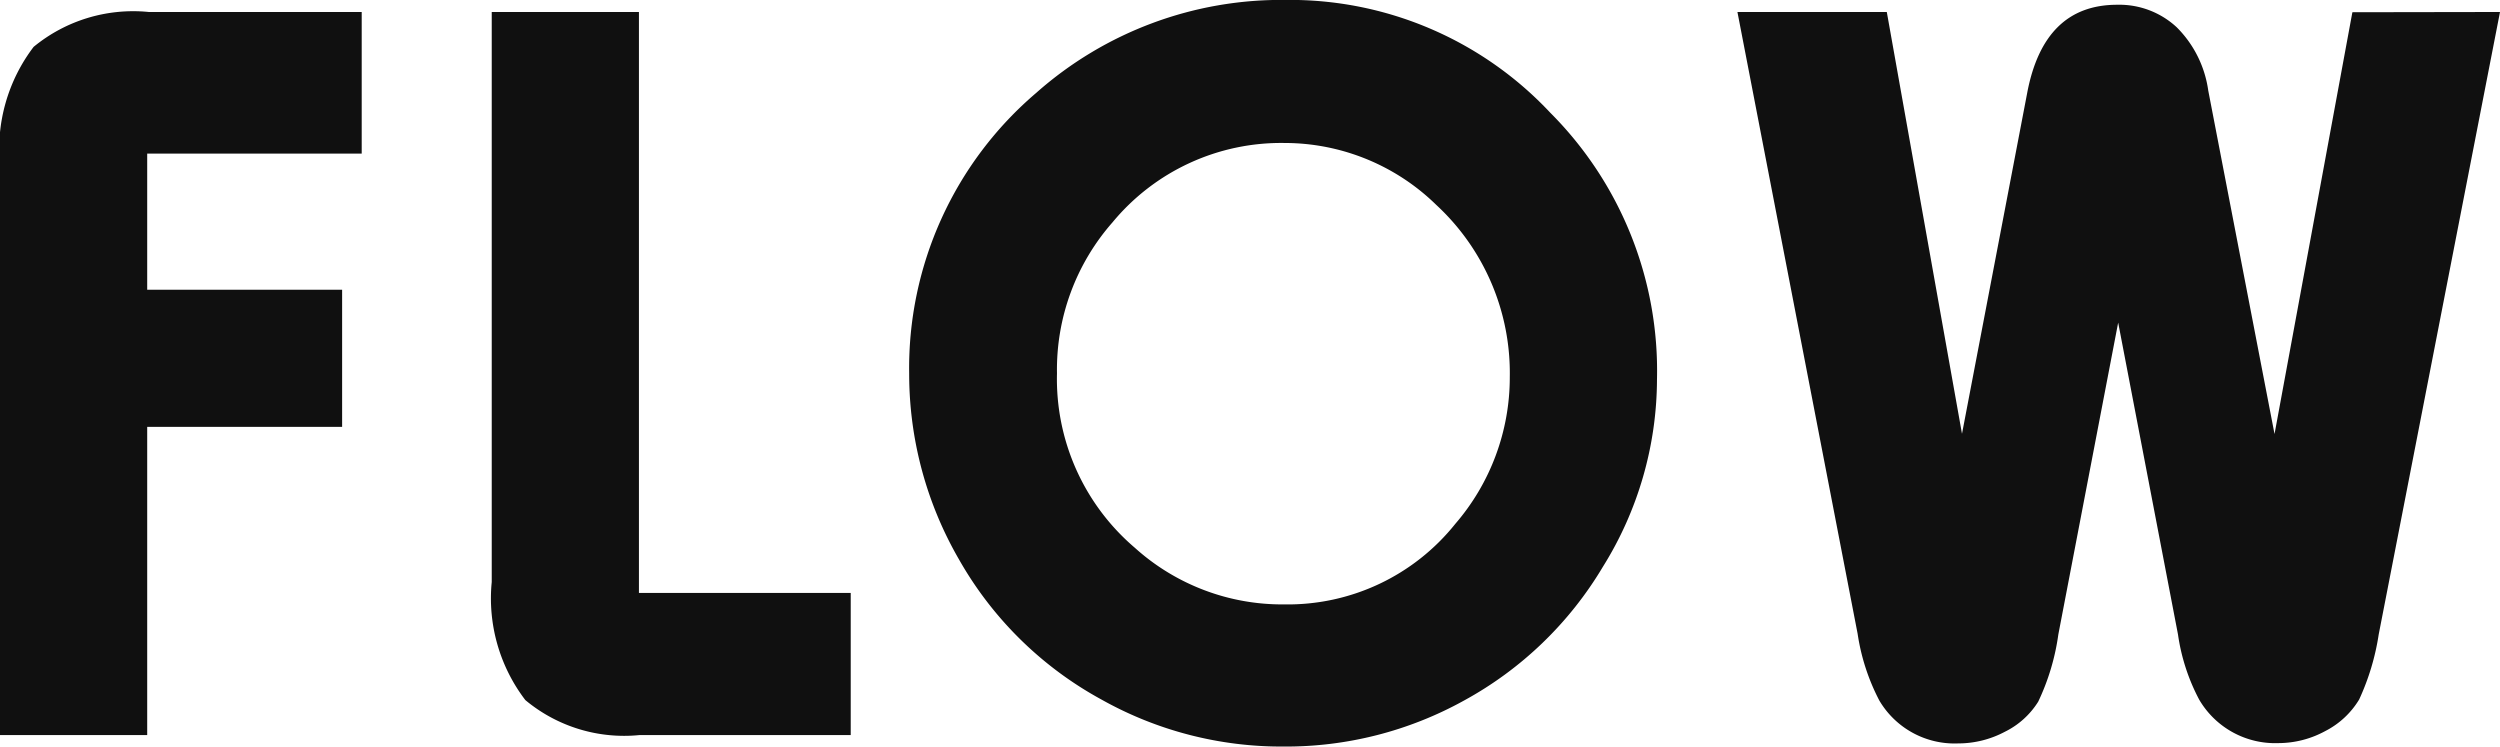 <svg xmlns="http://www.w3.org/2000/svg" width="41.491" height="12.393"><path fill="#101010" d="M6.003.199v2.35h-3.56v2.259h3.235v2.276H2.443v5.115H0V2.751A2.8 2.8 0 0 1 .558.778 2.6 2.6 0 0 1 2.47.199Zm8.116 12h-3.5a2.56 2.56 0 0 1-1.9-.58 2.78 2.78 0 0 1-.558-1.96V.199h2.443v9.642h3.515Zm7.215-12.2a5.92 5.92 0 0 1 4.395 1.872A6.06 6.06 0 0 1 27.5 6.299a5.9 5.9 0 0 1-.9 3.111 6.06 6.06 0 0 1-2.3 2.215 6.1 6.1 0 0 1-3 .765 6.1 6.1 0 0 1-3.023-.782 6.04 6.04 0 0 1-2.358-2.318 6.15 6.15 0 0 1-.83-3.091 6 6 0 0 1 2.109-4.658 6.13 6.13 0 0 1 4.14-1.542Zm-.015 2.374a3.63 3.63 0 0 0-2.856 1.318 3.7 3.7 0 0 0-.921 2.508 3.68 3.68 0 0 0 1.292 2.892 3.65 3.65 0 0 0 2.479.94 3.56 3.56 0 0 0 2.839-1.336 3.72 3.72 0 0 0 .905-2.435 3.8 3.8 0 0 0-1.222-2.861 3.6 3.6 0 0 0-2.516-1.026M41.491.199l-2.013 10.33a4 4 0 0 1-.325 1.081 1.4 1.4 0 0 1-.562.523 1.63 1.63 0 0 1-.782.2 1.46 1.46 0 0 1-1.31-.721 3.3 3.3 0 0 1-.352-1.081l-.993-5.177-.993 5.175a3.8 3.8 0 0 1-.334 1.116 1.36 1.36 0 0 1-.554.5 1.65 1.65 0 0 1-.773.193 1.45 1.45 0 0 1-1.31-.712 3.5 3.5 0 0 1-.36-1.107L28.835.199h2.479l1.248 7 1.081-5.651Q33.919.079 35.137.079a1.4 1.4 0 0 1 .989.374 1.84 1.84 0 0 1 .523 1.05l1.1 5.7 1.292-7Z" data-name="パス 25"/></svg>